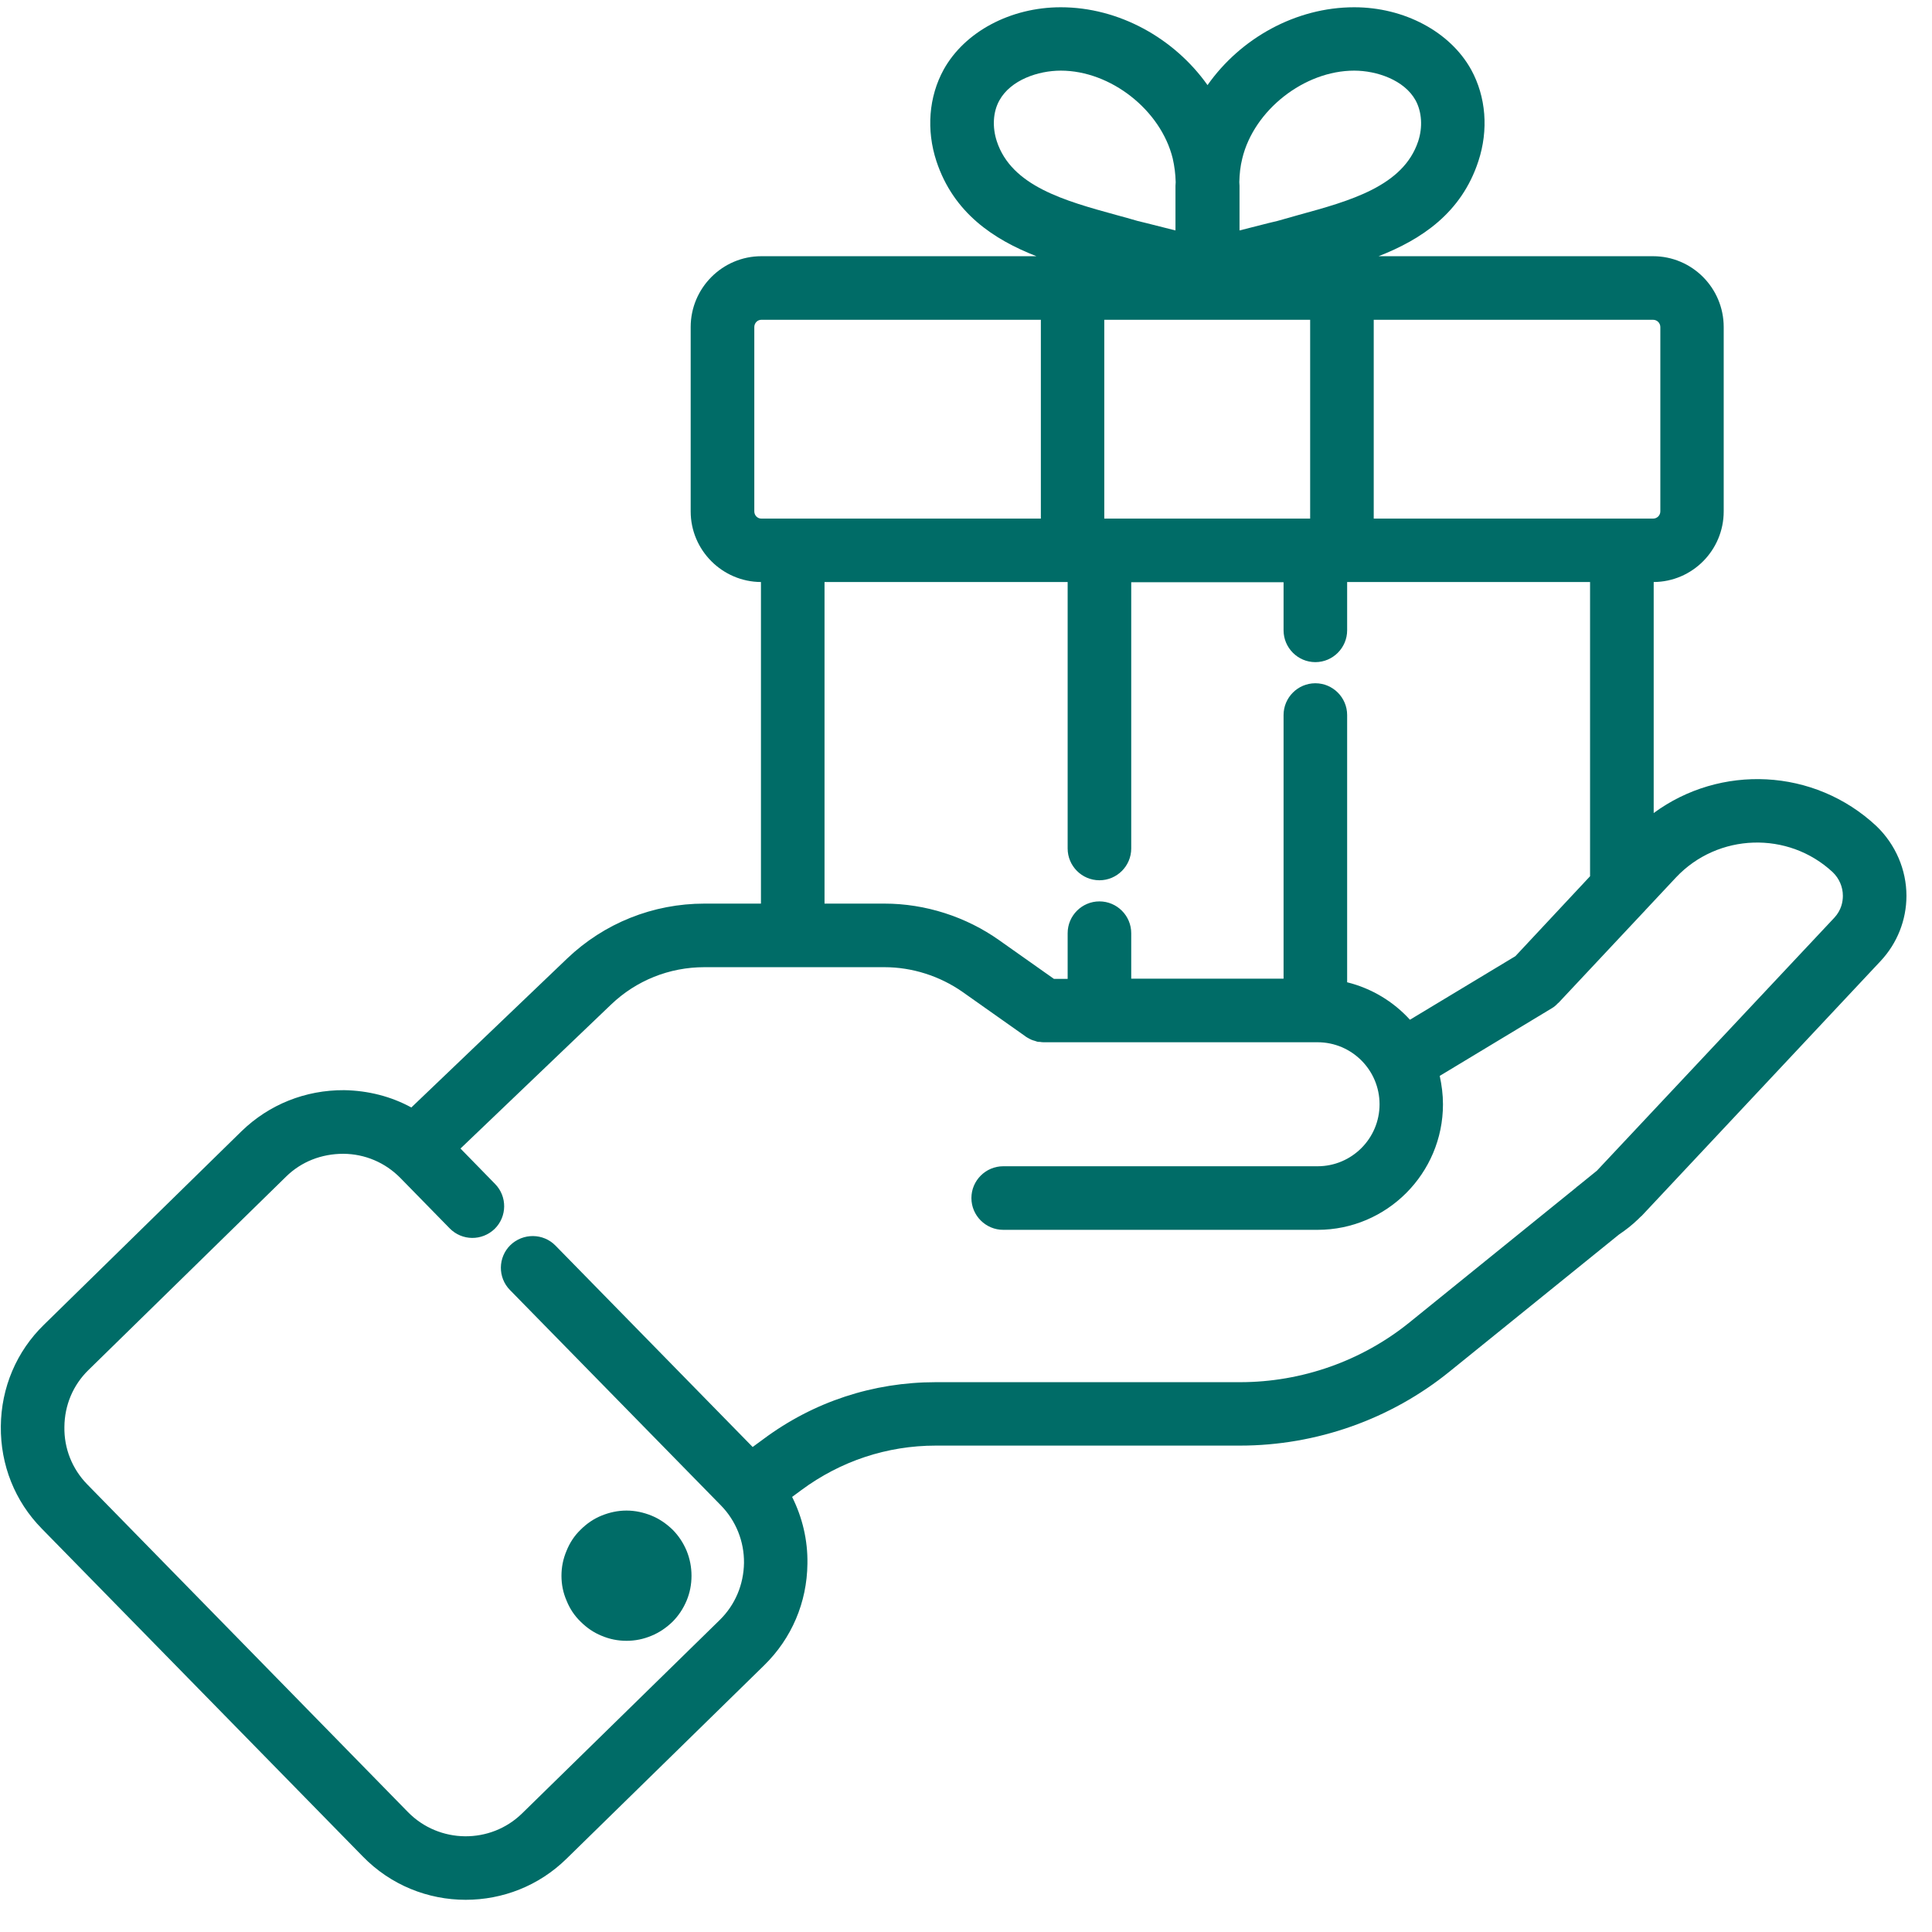 <svg xmlns="http://www.w3.org/2000/svg" xmlns:xlink="http://www.w3.org/1999/xlink" width="50" zoomAndPan="magnify" viewBox="0 0 37.5 37.5" height="50" preserveAspectRatio="xMidYMid meet" version="1.0"><defs><clipPath id="6984fc7191"><path d="M 0 0.141 L 37.008 0.141 L 37.008 37 L 0 37 Z M 0 0.141 " clip-rule="nonzero"/></clipPath></defs><g clip-path="url(#6984fc7191)"><path fill="#006c67" d="M 32.098 15.781 L 32.098 11.297 C 32.848 11.293 33.457 10.68 33.457 9.926 L 33.457 6.348 C 33.457 5.59 32.844 4.973 32.086 4.973 L 26.758 4.973 C 27.59 4.648 28.367 4.133 28.695 3.129 C 28.895 2.523 28.844 1.879 28.555 1.352 C 28.148 0.617 27.258 0.141 26.285 0.141 C 25.152 0.141 24.078 0.742 23.438 1.652 C 22.793 0.742 21.719 0.141 20.59 0.141 C 19.613 0.141 18.723 0.617 18.316 1.352 C 18.027 1.879 17.977 2.523 18.176 3.129 C 18.508 4.133 19.285 4.648 20.117 4.973 L 14.777 4.973 C 14.023 4.973 13.406 5.59 13.406 6.348 L 13.406 9.926 C 13.406 10.68 14.02 11.293 14.77 11.297 L 14.77 17.539 L 13.672 17.539 C 12.676 17.539 11.727 17.918 11.008 18.605 L 7.984 21.496 C 7.59 21.281 7.145 21.168 6.68 21.16 C 5.926 21.156 5.223 21.438 4.688 21.957 L 0.855 25.711 C 0.32 26.23 0.023 26.934 0.016 27.684 C 0.008 28.434 0.289 29.141 0.812 29.672 L 7.039 36.031 C 7.586 36.594 8.312 36.875 9.039 36.875 C 9.75 36.875 10.457 36.609 11 36.074 L 14.832 32.324 C 15.367 31.801 15.664 31.102 15.672 30.352 C 15.68 29.895 15.574 29.453 15.375 29.055 L 15.555 28.922 C 16.316 28.359 17.219 28.059 18.164 28.059 L 24.07 28.059 C 25.551 28.059 26.996 27.547 28.137 26.621 L 31.426 23.961 C 31.555 23.875 31.68 23.777 31.797 23.664 L 31.805 23.656 C 31.809 23.652 31.812 23.648 31.816 23.645 C 31.832 23.629 31.848 23.613 31.867 23.598 L 36.504 18.652 C 36.824 18.309 37.004 17.859 37.004 17.387 C 37.004 16.883 36.793 16.391 36.422 16.035 C 35.211 14.902 33.387 14.832 32.098 15.781 Z M 32.227 6.348 L 32.227 9.926 C 32.227 10.004 32.164 10.066 32.086 10.066 L 26.664 10.066 L 26.664 6.207 L 32.086 6.207 C 32.164 6.207 32.227 6.27 32.227 6.348 Z M 21.434 6.207 L 25.43 6.207 L 25.43 10.066 L 21.434 10.066 Z M 26.285 1.371 C 26.719 1.371 27.258 1.551 27.477 1.949 C 27.598 2.172 27.617 2.469 27.527 2.742 C 27.238 3.613 26.207 3.898 25.207 4.172 C 25.066 4.211 24.926 4.25 24.793 4.289 C 24.77 4.293 24.711 4.309 24.629 4.328 C 24.414 4.383 24.227 4.43 24.059 4.473 L 24.059 3.605 C 24.059 3.582 24.055 3.559 24.055 3.535 C 24.059 3.379 24.074 3.227 24.113 3.074 C 24.34 2.137 25.316 1.371 26.285 1.371 Z M 19.348 2.742 C 19.258 2.469 19.273 2.172 19.398 1.949 C 19.617 1.551 20.152 1.371 20.59 1.371 C 21.559 1.371 22.531 2.137 22.762 3.074 C 22.797 3.227 22.816 3.379 22.82 3.535 C 22.82 3.559 22.816 3.582 22.816 3.605 L 22.816 4.473 C 22.648 4.43 22.457 4.383 22.242 4.328 C 22.164 4.309 22.102 4.293 22.082 4.289 C 21.949 4.25 21.809 4.211 21.664 4.172 C 20.668 3.898 19.633 3.613 19.348 2.742 Z M 14.641 9.926 L 14.641 6.348 C 14.641 6.27 14.703 6.207 14.777 6.207 L 20.203 6.207 L 20.203 10.066 L 14.777 10.066 C 14.703 10.066 14.641 10.004 14.641 9.926 Z M 16.004 11.297 L 20.723 11.297 L 20.723 16.469 C 20.723 16.809 21 17.086 21.34 17.086 C 21.68 17.086 21.957 16.809 21.957 16.469 L 21.957 11.301 L 24.914 11.301 L 24.914 12.234 C 24.914 12.574 25.191 12.852 25.531 12.852 C 25.871 12.852 26.148 12.574 26.148 12.234 L 26.148 11.297 L 30.863 11.297 L 30.863 17.008 L 29.414 18.559 L 27.367 19.793 C 27.047 19.441 26.625 19.184 26.148 19.066 L 26.148 13.879 C 26.148 13.539 25.871 13.262 25.531 13.262 C 25.191 13.262 24.914 13.539 24.914 13.879 L 24.914 18.996 L 21.957 18.996 L 21.957 18.113 C 21.957 17.773 21.68 17.496 21.34 17.496 C 21 17.496 20.723 17.773 20.723 18.113 L 20.723 19 L 20.457 19 L 19.395 18.25 C 18.75 17.793 17.961 17.539 17.168 17.539 L 16.004 17.539 Z M 35.605 17.812 L 30.996 22.723 L 30.629 23.02 C 30.613 23.031 30.598 23.043 30.582 23.059 L 27.363 25.664 C 26.438 26.414 25.27 26.828 24.07 26.828 L 18.164 26.828 C 16.949 26.828 15.793 27.207 14.816 27.934 L 14.609 28.086 L 10.781 24.176 C 10.543 23.934 10.152 23.93 9.906 24.168 C 9.664 24.406 9.66 24.797 9.898 25.039 L 13.996 29.223 C 14.285 29.52 14.445 29.918 14.441 30.336 C 14.434 30.758 14.27 31.148 13.973 31.441 L 10.137 35.195 C 9.52 35.801 8.523 35.789 7.918 35.172 L 1.691 28.809 C 1.402 28.512 1.242 28.117 1.25 27.695 C 1.254 27.273 1.418 26.883 1.719 26.59 L 5.551 22.84 C 5.848 22.547 6.242 22.395 6.664 22.395 C 7.086 22.398 7.477 22.566 7.77 22.863 L 8.73 23.844 C 8.969 24.086 9.355 24.09 9.602 23.852 C 9.844 23.613 9.848 23.223 9.609 22.98 L 8.938 22.293 L 11.859 19.5 C 12.348 19.031 12.992 18.773 13.672 18.773 L 15.379 18.773 C 15.383 18.773 15.383 18.773 15.387 18.773 C 15.387 18.773 15.391 18.773 15.391 18.773 L 17.168 18.773 C 17.707 18.773 18.242 18.945 18.684 19.254 L 19.906 20.117 C 19.906 20.121 19.91 20.121 19.91 20.121 C 19.934 20.137 19.961 20.152 19.984 20.164 C 19.996 20.168 20.008 20.176 20.016 20.18 C 20.039 20.191 20.062 20.195 20.086 20.203 C 20.102 20.207 20.117 20.215 20.133 20.219 C 20.148 20.223 20.164 20.223 20.184 20.223 C 20.207 20.227 20.23 20.23 20.254 20.23 C 20.258 20.23 20.258 20.23 20.262 20.23 L 25.523 20.23 C 25.527 20.23 25.527 20.23 25.531 20.23 C 25.531 20.23 25.535 20.23 25.535 20.23 L 25.574 20.23 C 26.238 20.23 26.777 20.77 26.777 21.434 C 26.777 22.098 26.238 22.637 25.574 22.637 L 19.473 22.637 C 19.133 22.637 18.855 22.914 18.855 23.254 C 18.855 23.594 19.133 23.871 19.473 23.871 L 25.574 23.871 C 26.918 23.871 28.008 22.777 28.008 21.434 C 28.008 21.246 27.984 21.062 27.945 20.883 L 30.121 19.57 C 30.168 19.543 30.207 19.508 30.242 19.469 C 30.246 19.469 30.25 19.465 30.254 19.461 L 31.902 17.703 C 31.914 17.691 31.926 17.68 31.938 17.664 L 32.531 17.031 C 33.344 16.168 34.711 16.125 35.574 16.93 C 35.699 17.051 35.77 17.215 35.77 17.387 C 35.77 17.5 35.742 17.664 35.605 17.812 Z M 35.605 17.812 " fill-opacity="1" fill-rule="nonzero"/></g><path fill="#006c67" d="M 13.422 30.586 C 13.422 30.754 13.391 30.914 13.328 31.066 C 13.262 31.223 13.172 31.359 13.055 31.477 C 12.934 31.594 12.797 31.688 12.645 31.75 C 12.488 31.816 12.328 31.848 12.16 31.848 C 11.992 31.848 11.832 31.816 11.676 31.75 C 11.523 31.688 11.387 31.594 11.27 31.477 C 11.148 31.359 11.059 31.223 10.996 31.066 C 10.93 30.914 10.898 30.754 10.898 30.586 C 10.898 30.418 10.93 30.258 10.996 30.102 C 11.059 29.945 11.148 29.809 11.27 29.691 C 11.387 29.574 11.523 29.48 11.676 29.418 C 11.832 29.355 11.992 29.32 12.16 29.32 C 12.328 29.32 12.488 29.355 12.645 29.418 C 12.797 29.48 12.934 29.574 13.055 29.691 C 13.172 29.809 13.262 29.945 13.328 30.102 C 13.391 30.258 13.422 30.418 13.422 30.586 Z M 13.422 30.586 " fill-opacity="1" fill-rule="nonzero"/></svg>